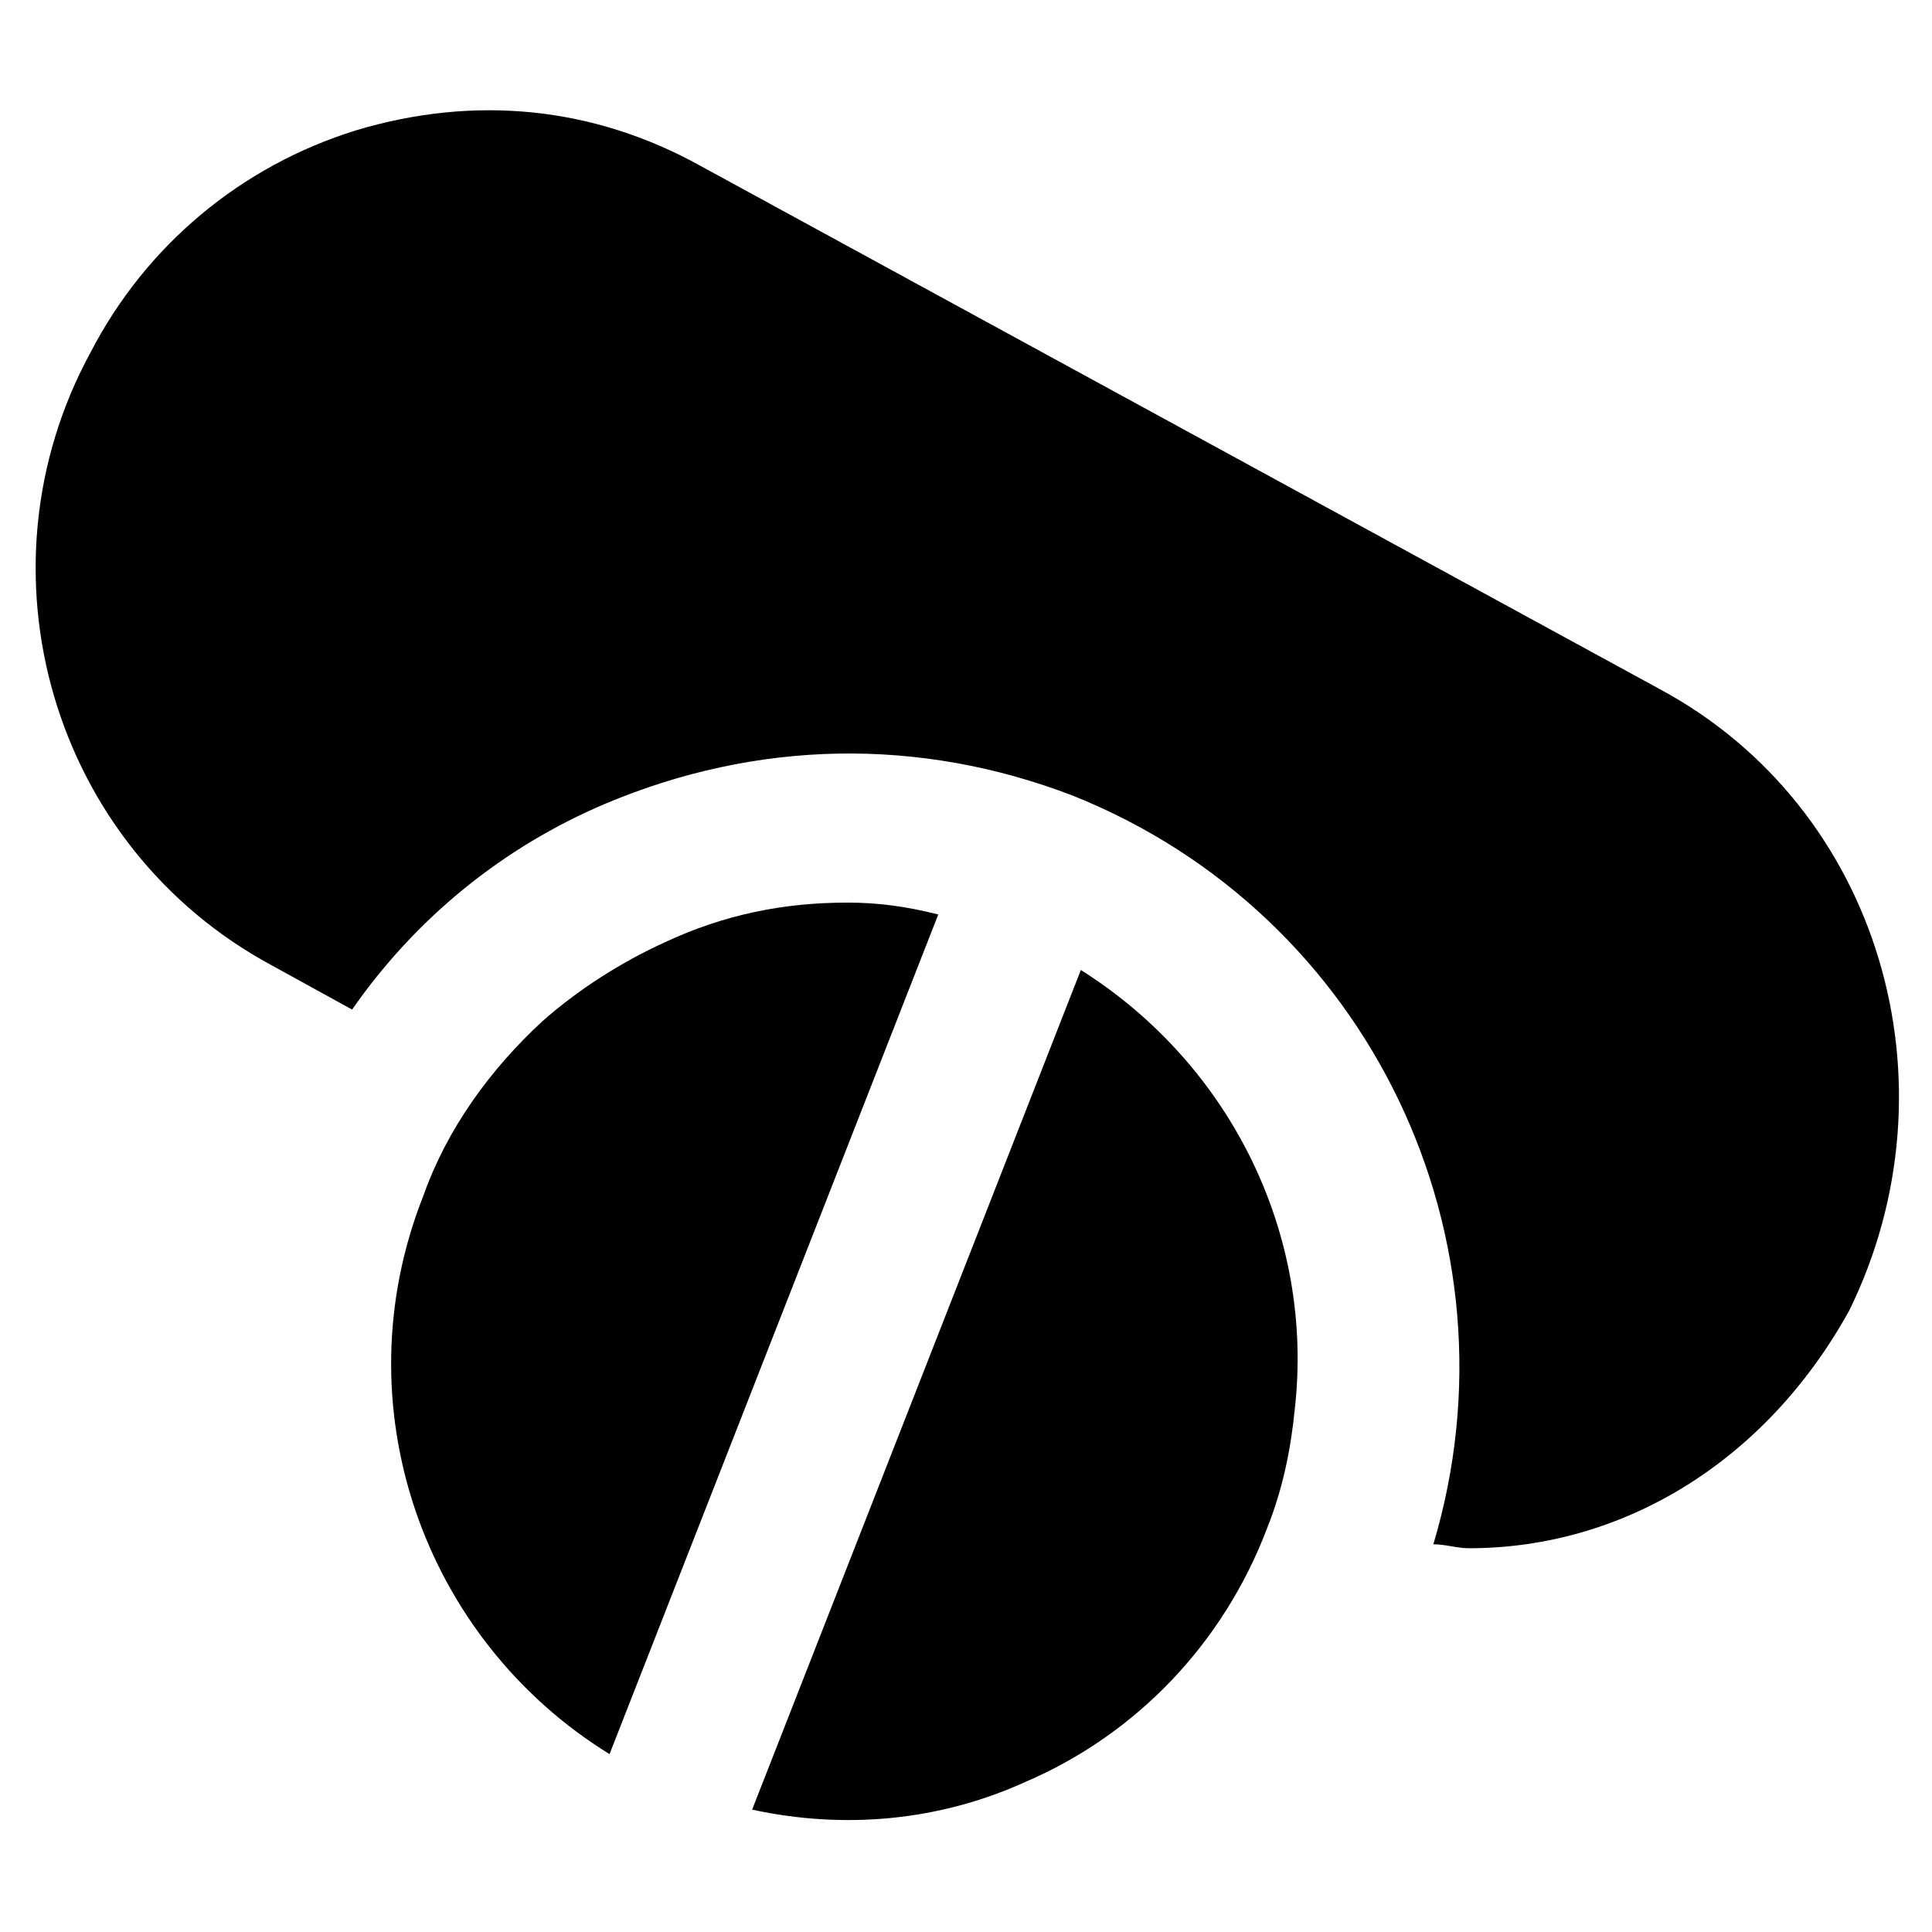 <?xml version="1.0" encoding="UTF-8"?>
<!-- Uploaded to: SVG Repo, www.svgrepo.com, Generator: SVG Repo Mixer Tools -->
<svg fill="#000000" width="800px" height="800px" version="1.1" viewBox="144 144 512 512" xmlns="http://www.w3.org/2000/svg">
 <g>
  <path d="m583.68 326.53-254-138.55c-28.34-15.742-59.828-18.895-91.316-9.445-30.438 9.445-55.629 30.438-70.324 58.773-31.488 57.73-10.496 131.2 48.281 162.69l20.992 11.547c16.793-24.141 39.887-43.035 67.176-54.578 39.887-16.793 82.918-17.844 123.85-2.098 78.719 31.488 119.66 117.55 95.516 198.38 3.148 0 6.297 1.051 9.445 1.051 40.934 0 78.719-23.09 100.76-62.977 29.391-59.832 8.398-133.3-50.379-164.79z"/>
  <path d="m368.51 383.2c-16.793 0-32.539 3.148-48.281 10.496-11.547 5.246-23.09 12.594-32.539 20.992-13.645 12.594-25.191 28.34-31.488 46.184-22.043 55.629 0 117.55 49.332 147.99l87.117-222.52c-8.398-2.098-15.746-3.148-24.141-3.148z"/>
  <path d="m430.44 401.05-87.117 222.52c24.141 5.246 49.332 3.148 72.422-7.348 29.391-12.594 52.48-36.734 64.027-67.176 4.199-10.496 6.297-20.992 7.348-31.488 5.246-46.18-16.797-91.312-56.68-116.5z"/>
 </g>
</svg>
